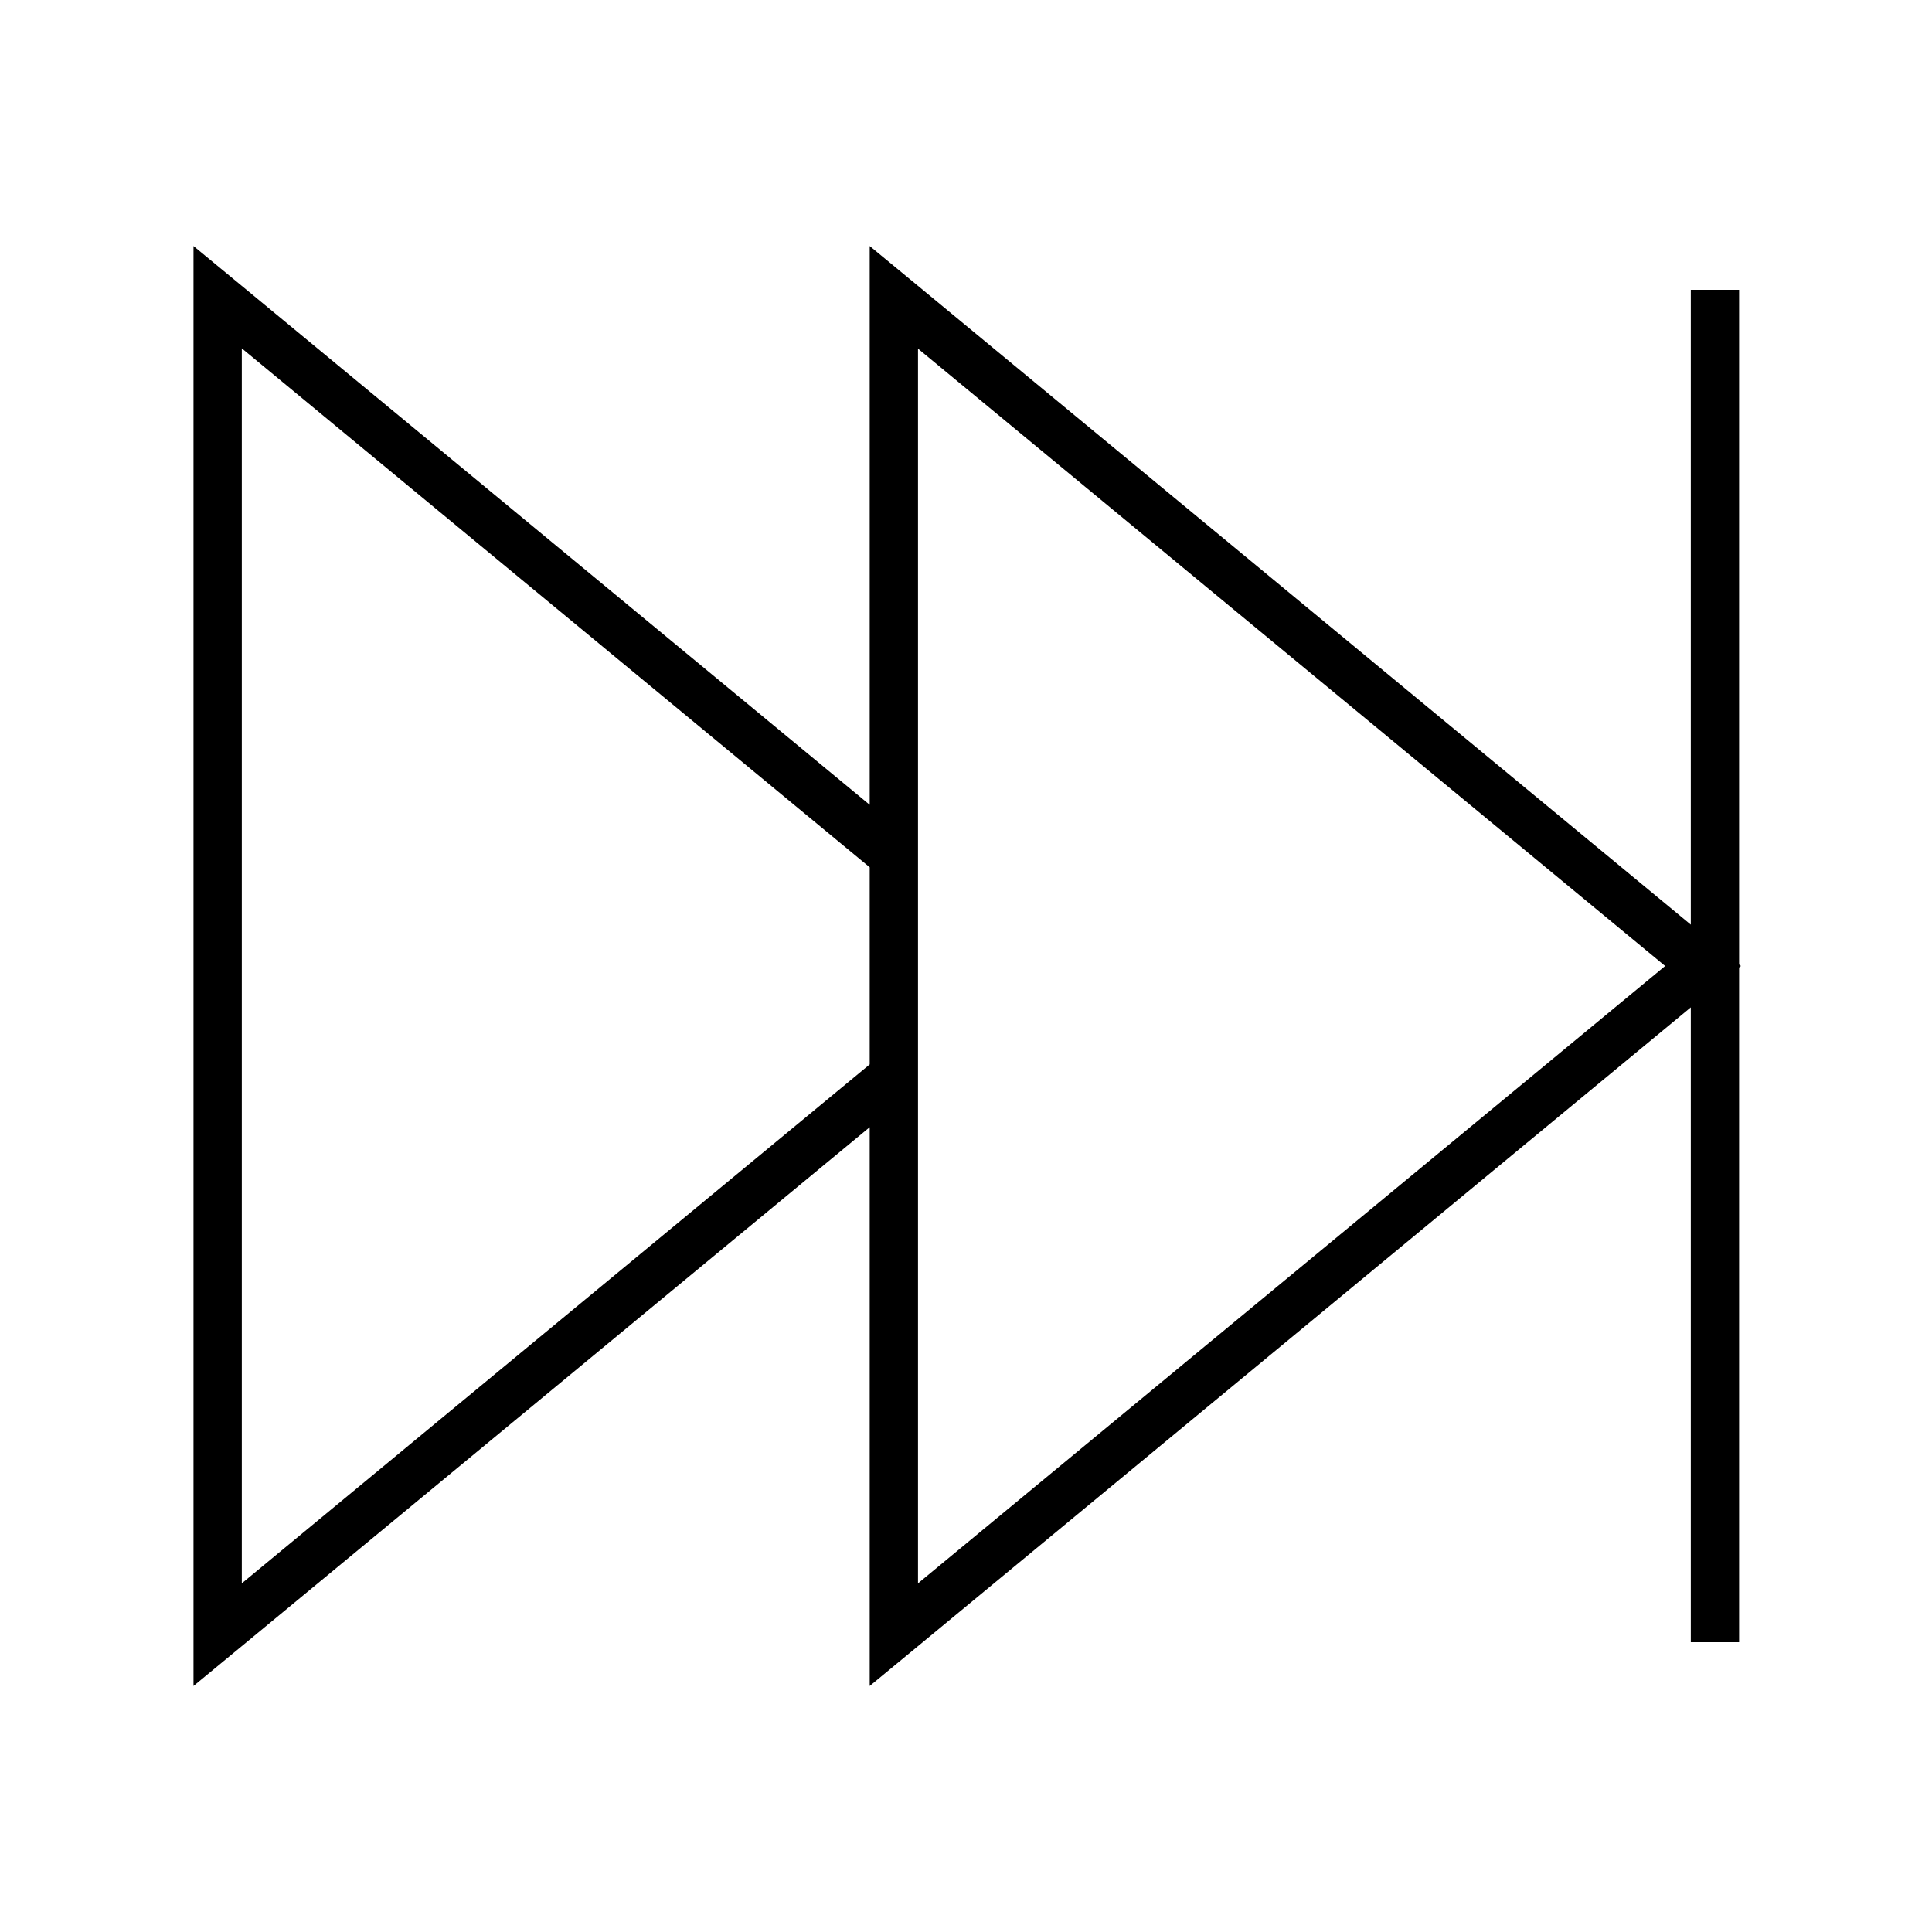 <svg xmlns="http://www.w3.org/2000/svg" viewBox="0 0 640 640"><!--! Font Awesome Pro 7.1.0 by @fontawesome - https://fontawesome.com License - https://fontawesome.com/license (Commercial License) Copyright 2025 Fonticons, Inc. --><path fill="currentColor" d="M288.1 558.5L288.1 373.4L80.1 545.3L64.1 558.5L64.1 81.5L80.1 94.7L288.1 266.6L288.1 81.5L304.1 94.7L560.1 306.3L560.1 96L576.1 96L576.1 319.5L576.7 320L576.1 320.5L576.1 544L560.1 544L560.1 333.7L304.1 545.3L288.1 558.5zM288.1 287.3L80.1 115.4L80.1 524.5L288.1 352.6L288.1 287.3zM304.1 115.4L304.1 524.5L551.6 320L304.1 115.5z"/></svg>